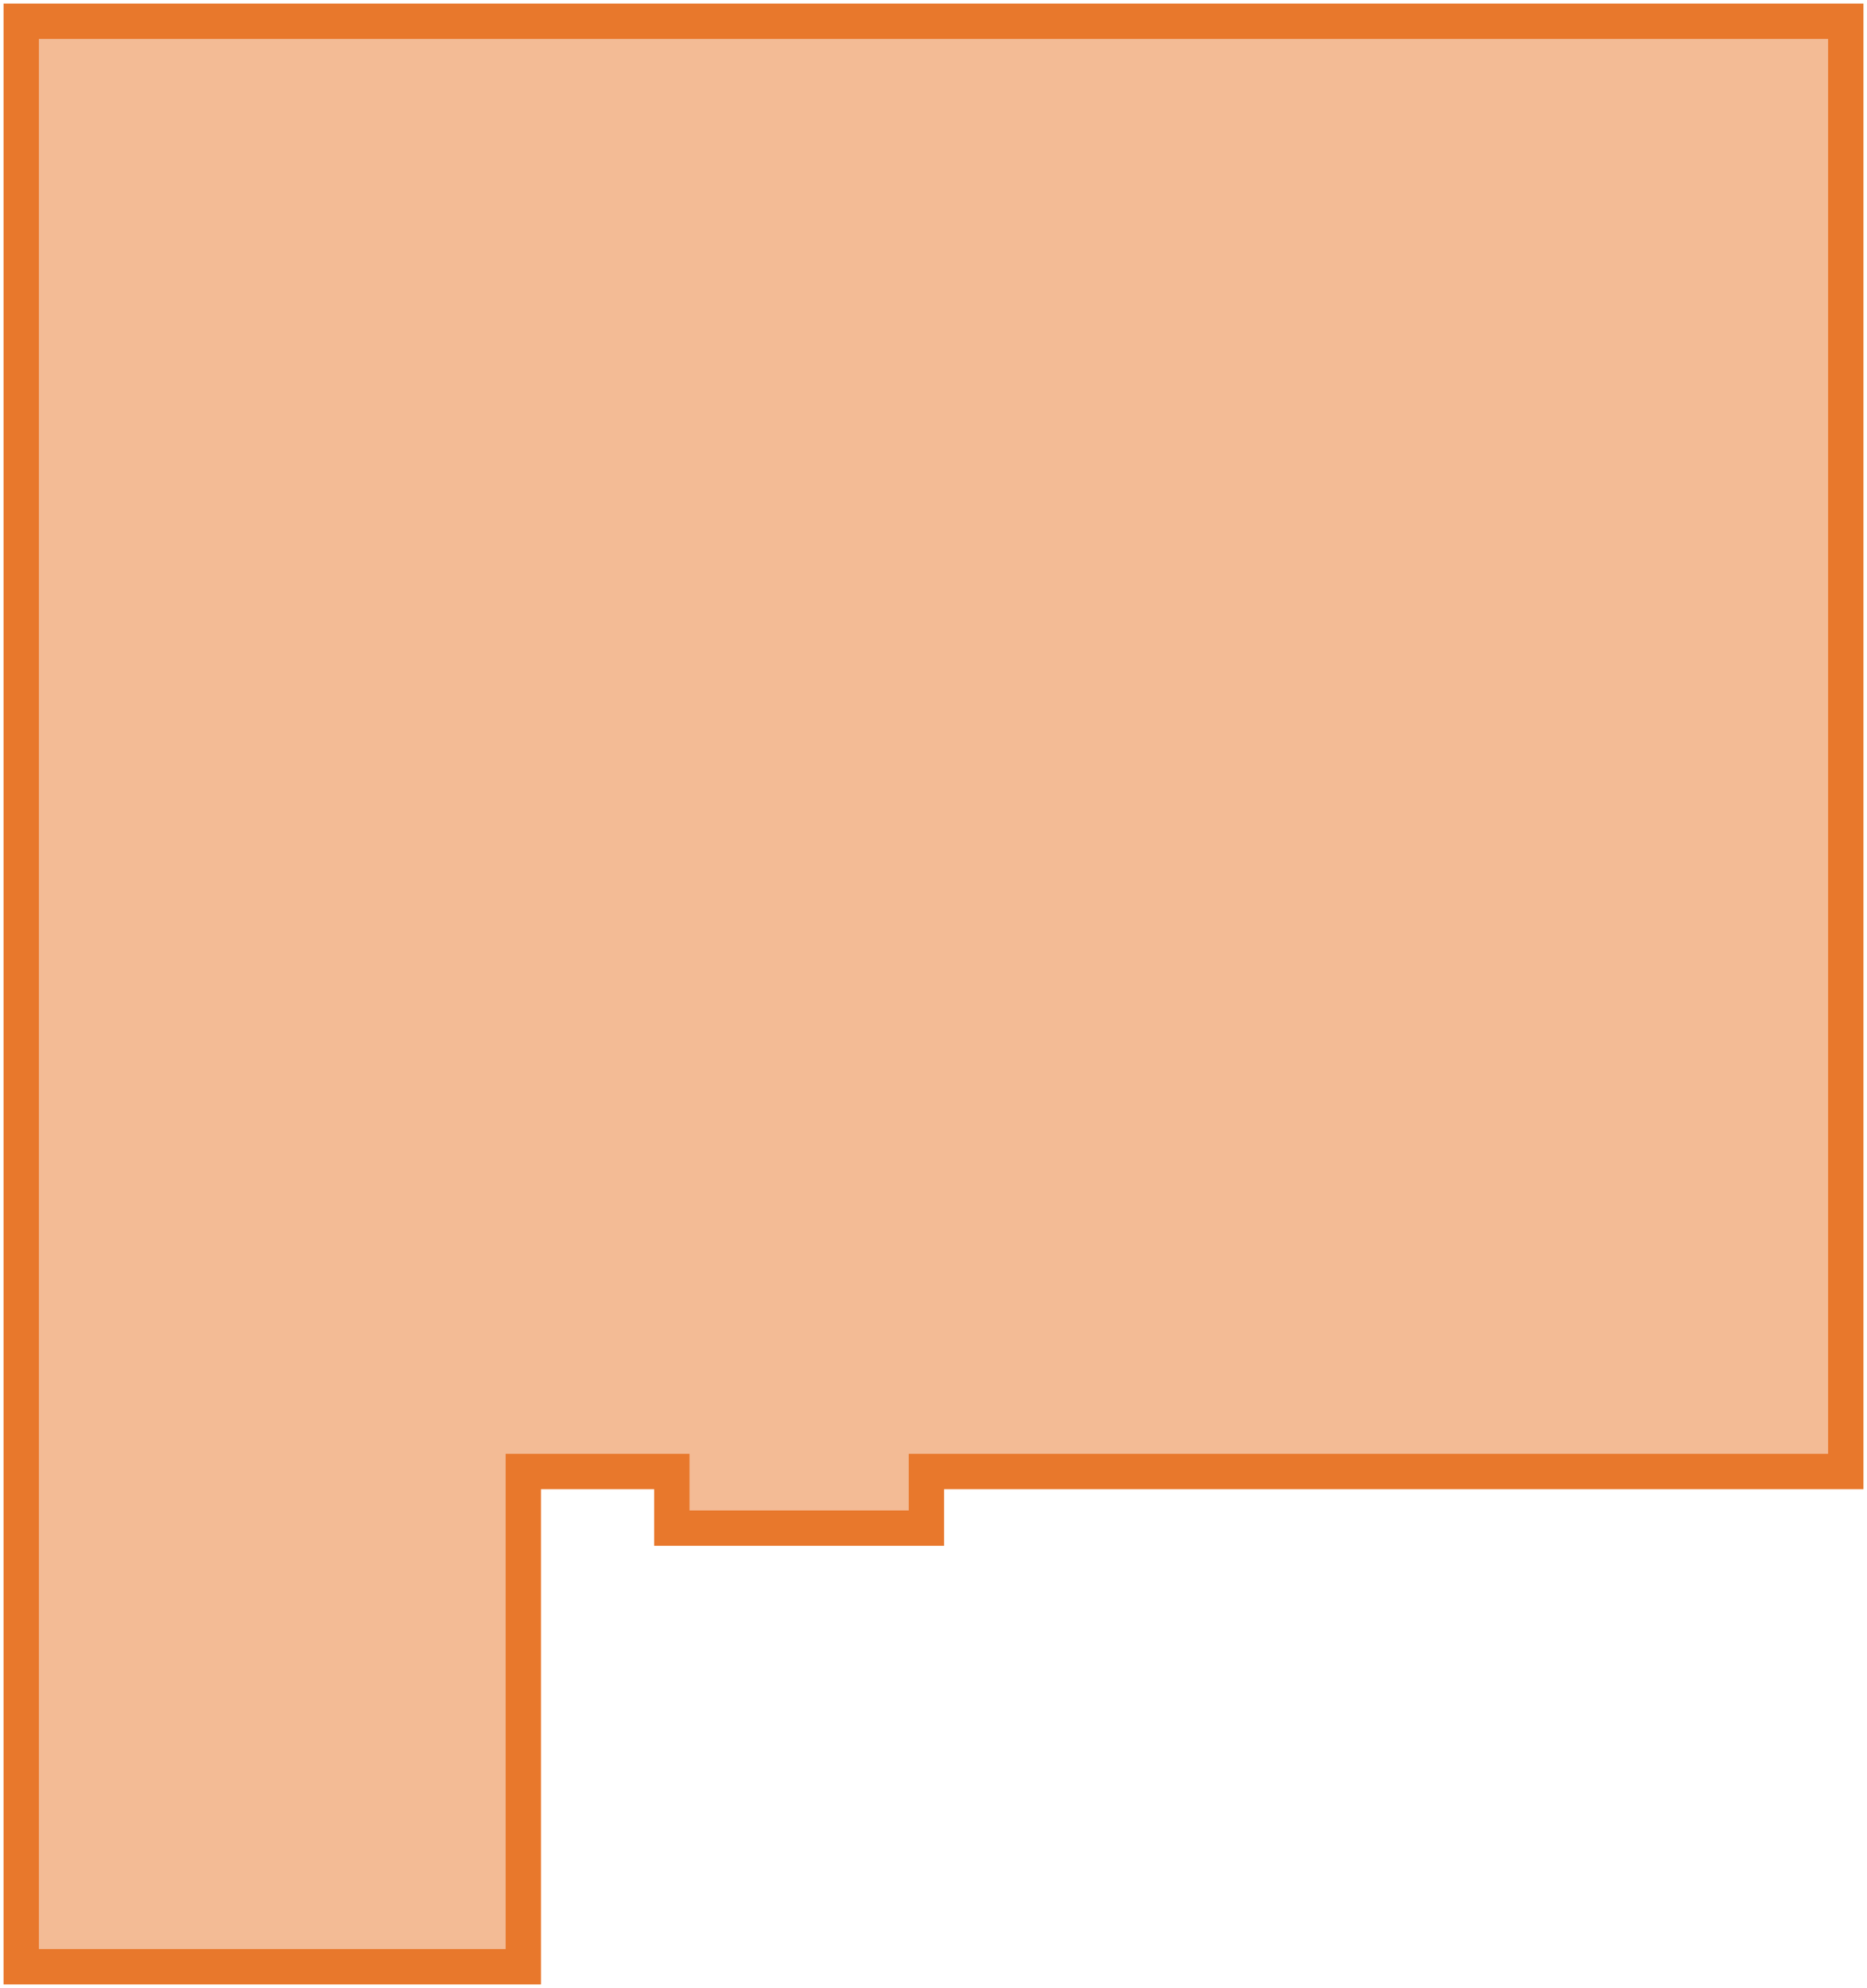 <svg width="264" height="281" viewBox="0 0 264 281" fill="none" xmlns="http://www.w3.org/2000/svg">
<path d="M74 278H3V3H261V208H131V216H95V208H74V278Z" fill="#E8782C" fill-opacity="0.5" stroke="#E8782C" stroke-width="5"/>
</svg>
